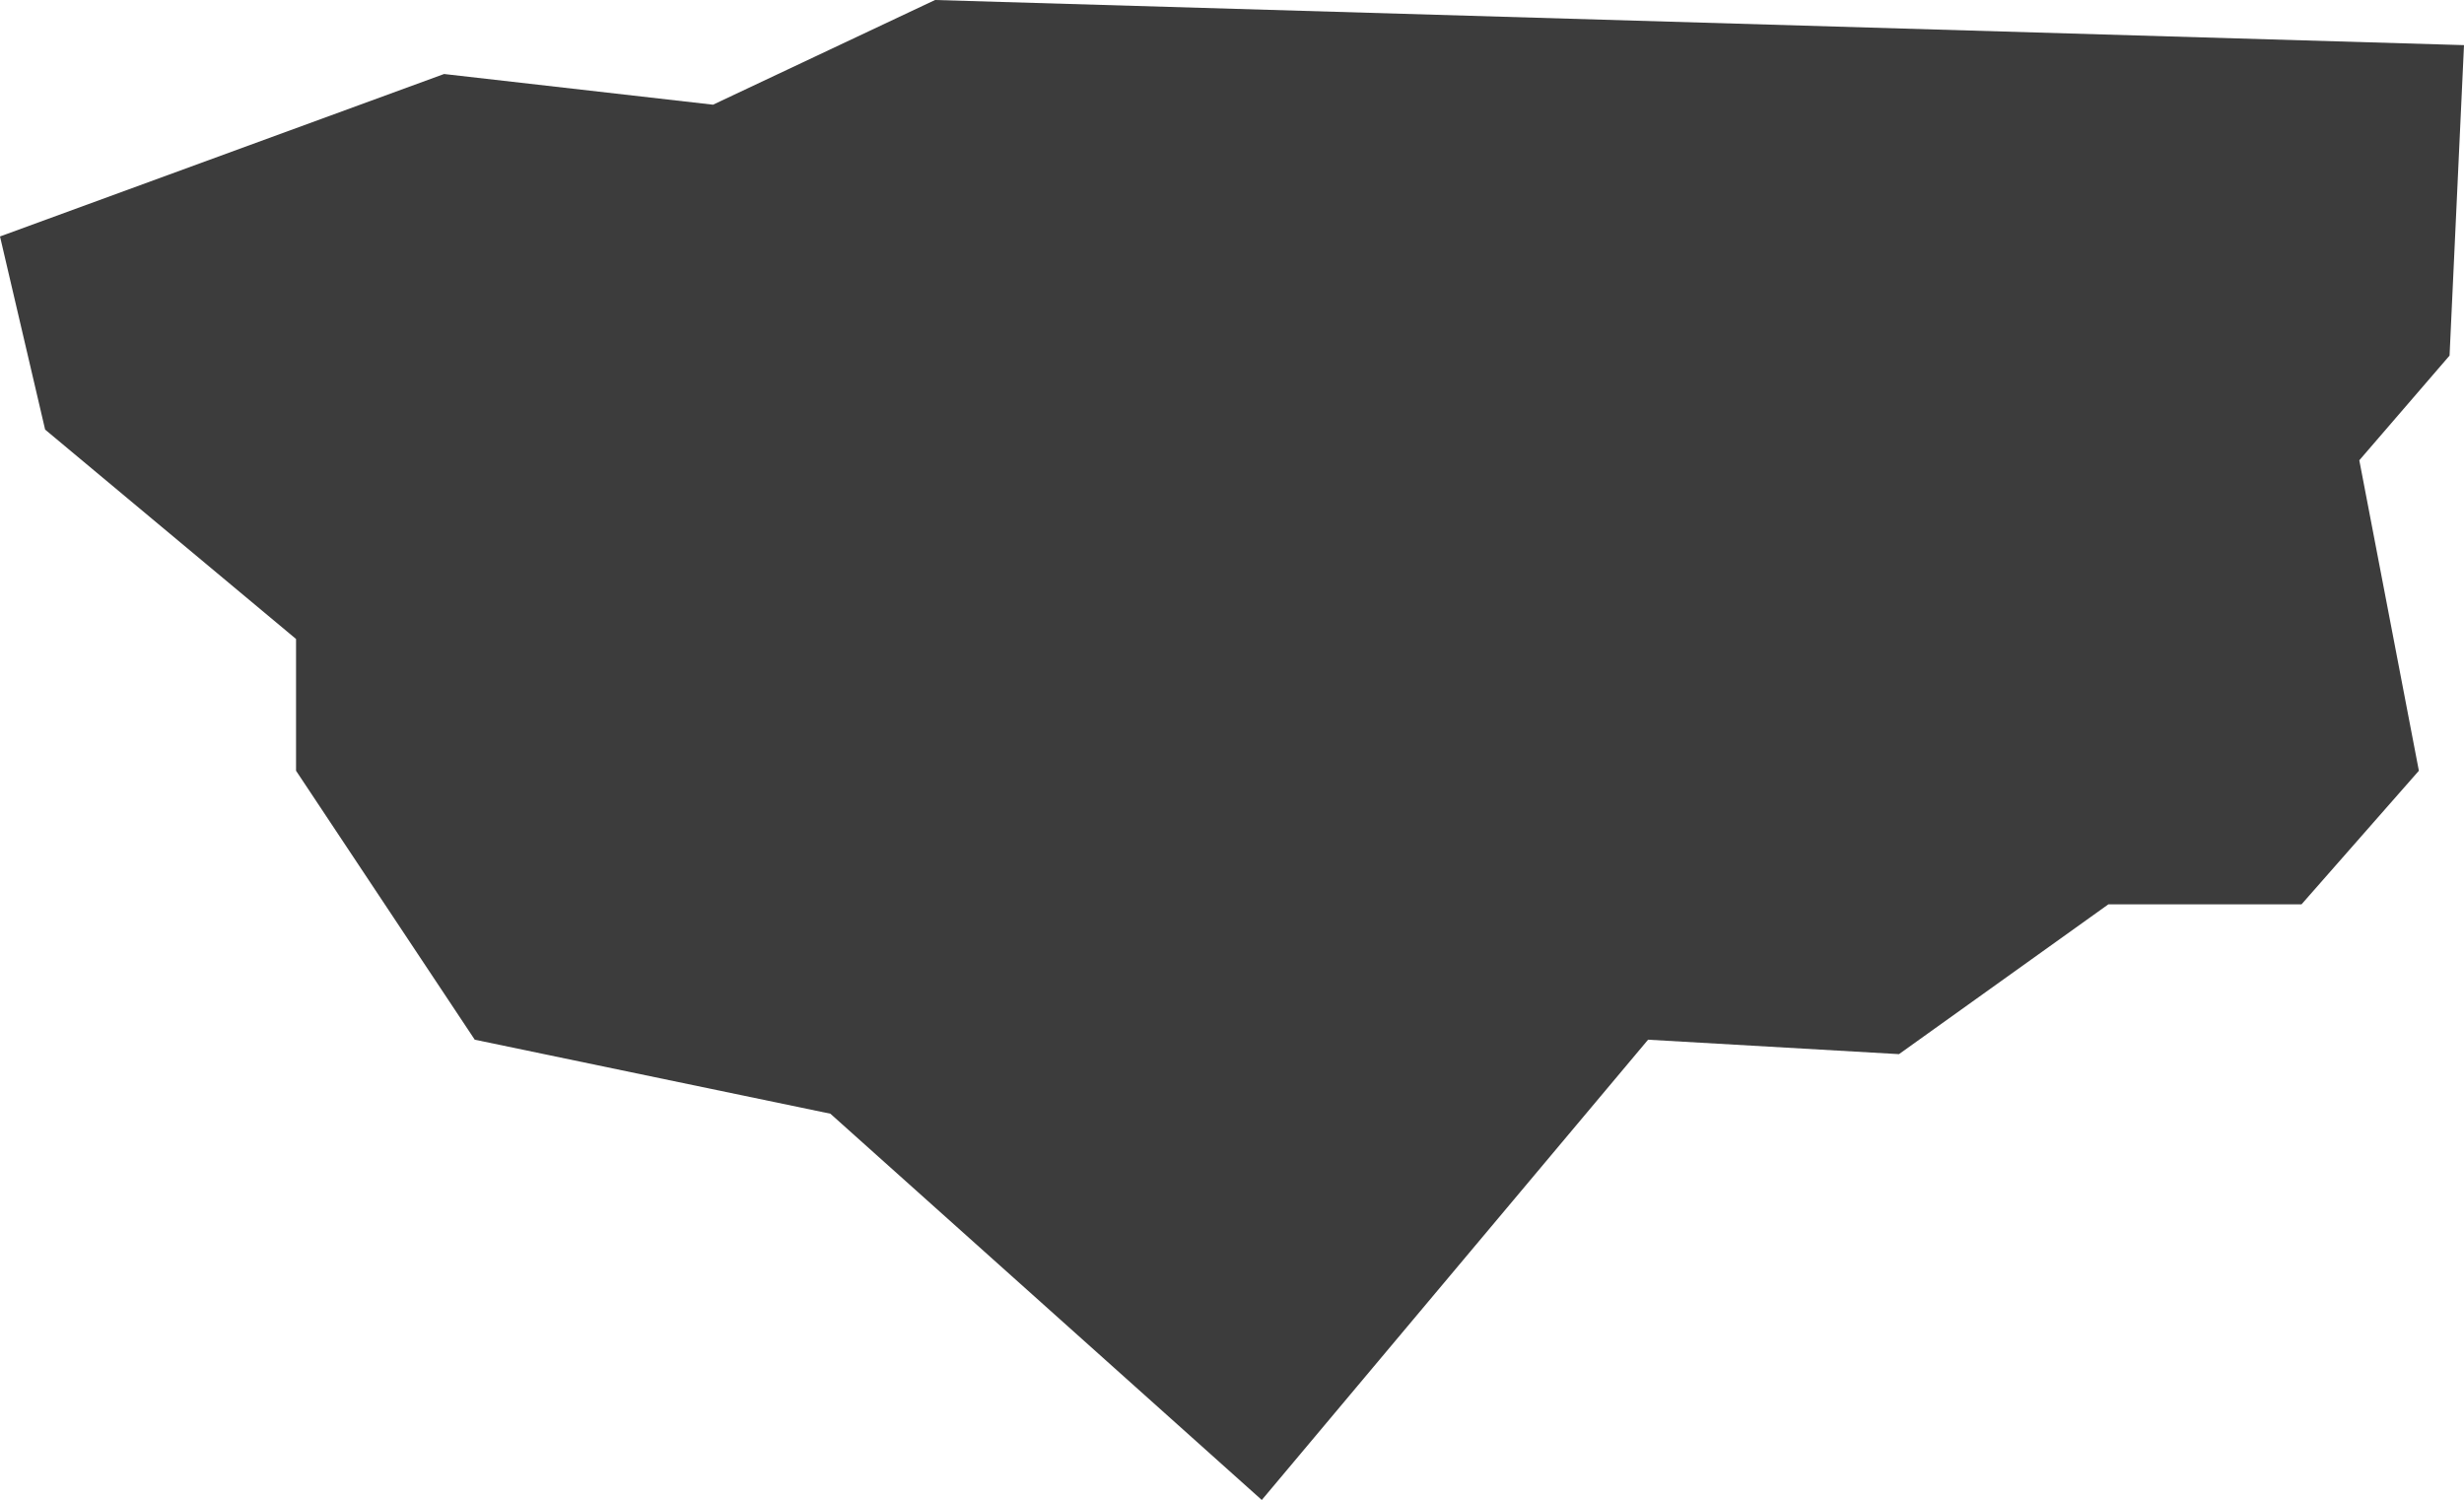 <?xml version="1.0" encoding="utf-8"?>
<!-- Generator: Adobe Illustrator 22.1.0, SVG Export Plug-In . SVG Version: 6.00 Build 0)  -->
<svg version="1.1" xmlns="http://www.w3.org/2000/svg" xmlns:xlink="http://www.w3.org/1999/xlink" x="0px" y="0px"
	 viewBox="0 0 136.5 83.1" style="enable-background:new 0 0 136.5 83.1;" xml:space="preserve">
<style type="text/css">
	.st0{display:none;}
	.st1{display:inline;}
	.st2{fill:#3C3C3C;}
	.st3{display:inline;fill:#3C3C3C;}
</style>
<g id="LA" class="st0">
	<g id="Guatemala" class="st1">
		<polygon class="st2" points="115.2,-33.8 85.5,-34.3 55.1,-34.3 52.8,-13.3 37.6,-13.3 48.1,-1.1 59.2,7.7 62.1,15.8 66.8,18.2 
			64.5,30.4 23,30.4 3.8,60.8 7.8,67.8 3.2,76.5 0.8,87.6 16.6,102.8 31.2,110.4 51,111 67.4,117.4 68.6,111.6 80.8,102.2 
			87.2,98.1 86,94 94.2,91.7 101.8,82.4 100.1,74.8 103,67.8 119.3,57.3 135.7,43.3 126.9,38.6 123.4,43.8 113.5,37.4 104.1,37.4 
			111.1,-4.6 		"/>
	</g>
	<g id="El_Salvador" class="st1">
		<polygon class="st2" points="130.3,67.9 136.5,42.1 129.3,34.8 117.9,29.7 92.1,37.9 91,28.6 74.5,18.2 63.1,4.8 47.6,-0.3 
			33.1,3.8 35.2,11 23.8,18.2 2.1,34.8 0,45.1 14.5,58.6 46.6,62.7 69.3,76.1 88.9,82.4 123.1,83.4 		"/>
	</g>
	<g id="Honduras" class="st1">
		<polygon class="st2" points="136.5,29.2 131.4,22.2 124,18.2 118.1,12.8 111.9,8.1 108.7,7.7 98.9,4.2 94.6,6.1 88.8,6.9 
			83.7,5.3 77.1,3.8 73.9,6.5 66.9,9.3 56.7,10 46.9,7.7 43.4,9.3 41.5,6.9 35.2,7.3 30.1,11.6 27.8,10.8 16.8,20.2 5.9,27.3 
			3.9,31.9 5.1,37 0,43.3 5.9,45.2 10.1,50.3 16.4,54.3 16.8,57.8 26.6,54.6 30.9,56.6 33.6,59.3 31.3,69.1 37.9,71.5 40.7,79.3 
			47.7,78.1 50.8,72.2 54,72.2 54.8,60.1 59.8,59.3 64.5,59.3 70,52.7 75.9,57.8 78.2,54.6 82.5,51.9 90.7,44.9 91.9,39.8 
			93.8,40.2 97,34.3 99.3,33.5 102.9,37 107.2,38.2 112.2,35.1 117.7,35.1 125.5,31.9 129.1,28.4 		"/>
	</g>
	<g id="Nicaragua" class="st1">
		<polygon class="st2" points="136.5,-27.7 126.7,-28.8 122.1,-24.1 111.8,-20 104.6,-20 97.9,-15.9 92.2,-17.5 87.6,-22.1 
			84.5,-21.1 80.3,-13.3 77.8,-13.8 76.2,-7.1 65.4,2.1 59.8,5.7 56.7,9.8 48.9,3.2 41.7,11.9 35.5,11.9 28.9,12.9 27.8,28.9 
			23.7,28.9 19.6,36.6 10.3,38.2 8.3,40.2 3.6,35.1 0,40.2 13.4,55.2 24.7,65.5 29.9,76.3 42.8,89.7 52,100 56.7,95.9 74.7,104.6 
			81.9,100.5 90.7,103.1 94.8,109.8 103.5,111.8 110.7,105.1 106.6,99.5 106.1,90.7 112.3,82.5 111.2,73.7 114.9,59.8 119.5,56.2 
			120,41.8 119,33 121,18.6 125.7,5.7 132.9,-5.6 131.4,-17.5 133.4,-24.7 		"/>
	</g>
	<g id="Haiti" class="st1">
		<polygon class="st2" points="134.8,1.7 96.3,-6.6 67.8,-8.3 56.1,5.9 84.6,14.3 82.1,34.4 100.5,57.8 82.9,69.6 47.7,65.4 
			5.9,57.8 0,75.4 23.5,91.4 46.1,82.1 73.7,85.5 96.3,82.1 126.5,91.4 128.1,76.3 118.1,60.3 130.6,51.2 136.5,31.1 		"/>
	</g>
	<g id="Dominican_Republic" class="st1">
		<polygon class="st2" points="6.8,72.1 6.8,84.3 16.3,91.1 34,61.2 47.5,55.1 51.6,65.9 66.6,63.3 74,55.1 86.2,57.1 103.9,55.8 
			120.9,64.6 136.5,46.9 119.5,31.3 103.2,30 105.2,17.1 84.9,17.8 79.5,2.8 69.9,3.5 48.9,-7.4 19,-8 13.6,-0.6 14.9,23.2 
			10.2,39.5 0,46.9 8.1,59.9 		"/>
	</g>
	<g id="Colombia" class="st1">
		<polygon class="st2" points="91.2,-56.8 93.6,-61 91,-64.4 87,-65.2 81.2,-59 76.6,-56.2 67.3,-49.8 58.7,-50.8 57.7,-48.2 
			50.5,-48 43.9,-42 41.1,-31.1 40.9,-26.9 36.1,-25.5 27.3,-16.7 21.5,-17.1 20,-15.3 22.3,-7.7 20,-3.9 16.4,-4.9 14.6,1.3 
			19,8.2 20.2,19 17.8,22.2 20,34 17.6,41.4 21.6,44.4 17.2,51 12.2,59.1 6.6,59.9 3.8,64.5 4.2,70.9 0,71.9 1.6,75.9 12.8,83.1 
			14.8,82.9 17.6,88.3 27.1,90.1 30.3,88.1 35.9,92.3 40.7,95.3 43.7,94.1 51.1,100.1 54.7,106.2 60.1,109.6 67,123 75.4,124.6 
			81.4,121.2 85.6,123.4 92.2,122.2 101,128.2 94,141.2 97.4,141.4 103.2,148.3 107.6,113.4 107.8,107.8 106,100.6 101,95.7 
			101,86.5 107.4,84.5 109.6,85.7 110,80.9 103.4,79.5 103.4,71.7 125.3,71.9 129.1,67.5 132.3,71.5 134.3,79.1 136.5,77.5 
			133.1,64.7 130.3,60.3 126.3,57.5 132.1,51.3 131.7,48.2 128.7,44.4 126.7,36 127.7,26.8 130.3,22.6 132.7,15.8 128.7,13.6 
			122.3,15 114.3,14.4 109.6,15.8 102,4.7 95.6,3.1 81.2,4.3 78.6,-0.1 76,-1.3 75.6,-3.9 77.2,-8.7 76.4,-13.7 74.2,-16.5 
			73,-22.3 67.2,-23.3 70.8,-30.7 72.6,-39.8 76.2,-44.6 80.6,-48.2 83.8,-54.6 		"/>
	</g>
	<g id="Ecuador" class="st1">
		<polygon class="st2" points="133.1,-2.9 122.9,-9.3 111,-18.2 104.2,-14 84.2,-17.8 78.2,-29.3 74,-28.9 50.2,-44.2 33.6,-33.6 
			20.4,-27.6 22.1,-16.5 12.7,0.9 8.5,17.5 0.4,21.7 4.7,46.4 0,54.1 14.5,65.5 23.4,53.2 28.9,65.1 16.6,85.1 19.6,96.6 13.2,103 
			14,112.7 23.8,110.6 33.6,113.6 44.2,127.2 57.4,116.2 61.2,97.9 75.3,74.5 103.8,63.9 129.3,35.4 136.5,17.9 		"/>
	</g>
	<g id="Peru" class="st1">
		<polygon class="st2" points="119,-16 113.7,-22.2 110.5,-22.4 117,-34.4 108.9,-39.9 102.8,-38.8 98.9,-40.8 93.4,-37.7 
			85.7,-39.2 79.4,-51.5 74.4,-54.6 71.1,-60.2 64.3,-65.7 61.5,-64.6 63,-55.6 59.9,-48 48.8,-35.7 36.5,-31.1 30.4,-20.9 
			28.7,-13 23,-8.2 18.4,-14.1 14.2,-15.4 9.9,-14.5 9.6,-18.7 12.3,-21.5 11.1,-26.5 2.9,-19.1 0,-10.8 5.5,0.4 2.4,5.6 9.9,10.4 
			18.2,17.9 21.9,26.6 26.3,31.9 37.4,55.3 48.8,76.9 58.8,92.4 57.3,95.7 62.4,105.5 70.9,112.6 90.6,125.4 112,137.1 113.3,141.9 
			124.2,148.8 129.1,145.8 131.4,139.7 136.5,127 131.4,117.2 133.4,113.4 131.2,109 134.7,103.1 134.1,93.1 133.9,84.8 136,80.9 
			125.8,62 120.3,64 115.5,62.7 115.1,44.8 107,51.8 98,51.5 93.8,45.2 86.9,44.7 88.8,39.5 82.7,32.5 77.9,21.8 80.7,19.8 
			80.5,14.8 86.6,11.3 85.3,5.1 87.7,1 88.4,-4.5 99.8,-12.5 108.3,-14.7 109.6,-16.5 		"/>
	</g>
	<g id="Bolivia" class="st1">
		<polygon class="st2" points="131.4,89.1 134.5,86.6 133,79.6 135.5,74.1 136.5,64.4 133.4,56.7 127.2,53.4 125.6,48.3 126.8,41.3 
			106,40.7 100.8,26.4 103.9,26.2 103.3,20.7 101,17.3 100,10.1 93.6,6.4 86.8,6.6 81.9,2.9 74.6,0.6 69.9,-4.1 57.7,-6 45.2,-17.1 
			45.8,-25.5 44.1,-30.3 44.8,-39.4 30.7,-37.3 25.2,-32.8 15.9,-27.8 13.8,-24.1 8.1,-23.7 0,-24.9 10.7,-4.9 8.5,-0.8 8.7,7.9 
			9.3,18.4 5.6,24.6 8,29.3 5.8,33.4 11.3,43.7 5.8,57.1 11.8,65.4 14.2,74.3 20.4,79.6 18.2,91.6 25.4,105.4 31.4,122.5 
			38.8,120.7 46.6,109.7 61,112.6 68.1,121.5 71.3,111.6 83.5,112.2 85.4,114.7 88.3,100 88,93.4 92,82.5 110.5,78.8 120.4,79 
			130.9,85.4 		"/>
	</g>
	<g id="Paraguay" class="st1">
		<polygon class="st2" points="68.1,-18.4 67.3,-23.9 51.7,-33.3 37.1,-33.6 9.8,-28.2 3.7,-12.1 4.3,-2.3 0,19.5 32.2,49.4 
			45.4,52.3 66.1,65.8 83.1,73 86.2,81 74.1,108.6 90.5,113.8 108.3,116.7 120.4,113.5 132.8,99.7 133.6,83.3 135.6,73 136.5,62.1 
			135.6,52 129.6,48.6 123.9,51.7 118.1,50.9 115.5,43.7 112.7,27 109.2,21.6 98,16.7 92,20.1 74.7,16.7 73.6,-8 		"/>
	</g>
</g>
<g id="ESA" class="st0">
	<g id="South_Africa" class="st1">
		<path class="st2" d="M95,61.6l-3,0.9l-5.6-7.4l4.8-6.1l4.7-3.8l3.9-2l3.5,3l2.6,2.9l-2.9,4.7l-1.7,3.2l-4.7,1.5L95,61.6z
			 M125.5-18.3l-4.4-0.9l-2.9,1.2l-3.9-1.7l-3.3-0.1l-12.1,7.1L91-5.5l-3,6.5l-2.6,3.6l-4.5,0.8L79,9.9l-0.9,3l-5.4,2.3L66,14.7
			L62.2,12l-3.5-1.2l-4.1,2.3l-2.3,4.7l-4.1,2.9L44,24.9L38,25.9l-1.7-3.5l1-5.8l-4.5-9.2L30.7,6L29,41.7l-7.6,4.8l-4.4,0.8l-5-1.8
			l-3.6-0.8l-1.2-4.1l-3.2-2.7L0,42.7l5.3,12.4v0.2l3.8,8l4.8,9.1l-0.3,7.3L11,81.5l2.1,6.4l-0.3,5.8l0.9,2.6l0.5-1.4l3.2,4.4
			l2.7,0.1l3.2,3.5l3.6-0.3l5.3-3.6l7-1.5l8.5-3.8L51,94l5-1.2l8.6,1.8l4.1-1.8l4.8,1.5l1.2-2.7l4.1-0.5l8.8-3.8l6.5-4.4l6.2-5.8
			l10.1-9.8l5.1-7l2.7-4.8l3.8-5l1.8-1.4l5.9-4.8l2.4-4.4l1.7-7.9l2.6-7.1h-6.2l-2,4.2l-5,1.1l-4.5-5.3l0.1-3.3l2.4-3.6l1.1-2.7
			l2.4-0.8l4.1,1.8l-0.6-3.5l2.1-10.7l-1.7-6.8L125.5-18.3z"/>
	</g>
	<g id="Tanzania" class="st1">
		<polygon class="st2" points="15.6,-36.7 11,-34.9 16.3,-26.6 15.4,-18.1 11.7,-16.3 12.4,-10.5 15.2,-7.1 15.2,-2.5 11.9,0.7 
			6.9,8.3 2.1,13.6 0.7,13.8 0,20 2.5,22.1 2.1,28.3 4.4,34.3 1.4,39.8 11.7,49.7 12.4,58.6 18.6,73.6 19.3,74 24.4,76.6 32.4,79.1 
			39.8,83.5 52.2,86.2 54.7,90.1 55.6,87.4 62,95.2 62.7,110.6 66.9,116.1 66.9,116.3 71.7,115.6 87.1,119.8 90.3,117.9 99.3,117.7 
			104.1,113.3 111.7,113.6 125.9,107.8 136.5,99.3 131.9,96.1 126.9,81.6 122.7,72.7 123.6,65.5 123,61.2 126.9,52.2 126.4,48.5 
			118.3,43.2 117.7,35 124.1,16.8 105.7,2.3 104.8,-6.2 58.4,-36 51.9,-29.6 47.6,-22.9 52.6,-17.9 45.3,-14.2 43.7,-16.1 
			36.3,-15.1 30.6,-11.9 26.9,-17.4 29.4,-27.8 29.9,-36.5 		"/>
	</g>
	<g id="Kenya" class="st1">
		<polygon class="st2" points="136.5,-26.9 124.8,-26.9 117.8,-33.3 102.1,-25.3 97.2,-17.1 85.6,-18.6 81.9,-20.7 77.9,-20.4 
			72.4,-20.4 50.3,-37 38.3,-37 32.2,-43.4 32.2,-54.5 23.3,-57.8 11.7,-45 1.2,-33.3 9.5,-19.8 11.7,-10 19.6,12.4 13.2,26.8 
			4.9,39.7 0,47.7 0,48.6 4.3,56 3.1,70.4 65,110.2 66.3,121.6 90.8,140.9 97.5,134.5 101.2,121.6 106.8,113.6 109.5,99.8 
			115.9,98.6 120.2,90.3 132.5,82.6 122.4,66.4 121.8,-4.8 		"/>
	</g>
	<g id="Zambia" class="st1">
		<polygon class="st2" points="105.9,-18.4 102,-19.4 102.8,-22.2 100.7,-22.8 85.1,-20.5 81.8,-19 78.4,-10.5 80.9,-4.7 78.4,10.9 
			76.8,24.3 79.7,26.5 87.8,31.7 90.9,29.3 91.6,43.6 82.6,43.6 78.2,36.3 74.1,30.5 65.1,28.8 62.6,21.8 55.6,25.9 46.2,24 
			42.4,18.2 35.2,17 29.7,17.2 29.1,13 25.2,12.8 26.2,17 24.8,23.2 26.6,29.5 24.8,34.5 25.8,39 1.7,38.8 0,81.1 7.5,91.9 
			14.8,100.2 24.3,97.1 31.8,97.9 36.2,100.8 36.2,101.9 38.3,102.9 51.2,104.4 54.7,105.8 58.7,105.6 65.3,97.1 76,86.1 80.1,85 
			81.6,80.4 88.4,75.2 97.2,73.4 96.5,64 132.1,53.2 126.1,49.6 130,37.4 133.8,32.8 131.9,21.8 134.4,11.1 136.5,7.4 134,-3.8 
			128.6,-9.7 121.9,-13.6 114.6,-15.9 110.1,-18.2 109.5,-18.6 110.5,-16.3 108.4,-15.5 		"/>
	</g>
	<g id="Ethiopia" class="st1">
		<polygon class="st2" points="43,-18.8 40.6,-11 29.9,-13.2 28.7,-4.1 25.3,6 20,11.3 16.3,19.2 15.4,23.5 11.2,26.4 8.9,37.4 
			8.9,38.6 9.2,46.8 7.9,50.1 3,50.2 0,56.1 5.6,57 10.3,62.1 12,66.2 16.3,68.6 22,80 26.8,81.8 26.8,87.7 30.1,91.1 36.5,91.1 
			48.3,100 51.3,100 53.4,99.8 55.4,101 61.6,101.8 64.2,97.4 72.6,93.1 76.4,96.6 82.6,96.6 85.1,93.3 91,93.1 99,85.7 111.2,85.2 
			136.5,53.8 128.6,54 98.2,41.5 94.6,37.9 91.2,32.8 87.6,27.1 89.4,23.3 87.2,21.5 85.1,22.3 80,22.1 79.7,18.9 78.8,16.1 
			81.8,11.1 84.9,6.5 81.6,3.1 77.5,-3 73.4,-6.4 70.8,-10.1 62.7,-14.2 56.3,-14.3 54,-16.5 48.8,-14 		"/>
	</g>
	<g id="Malawi" class="st1">
		<polygon class="st2" points="84.7,95 85.5,76 75.6,60.5 76.5,37.4 64.2,-1.3 78.1,-30 77.3,-93.3 61.7,-127 63.3,-132.8 
			54.3,-146.8 9.9,-156.6 31.3,-133.6 41.1,-89.2 32.9,-74.4 23,-32.5 30.5,11.1 15.6,29.2 0,77.7 23.8,91.7 48.5,116.4 61.7,111.4 
			78.9,124.6 81.4,146 70.7,169.8 72.4,206.8 100.3,239.7 116,202.7 136.5,192 135.7,124.6 117.6,86.8 102,70.3 99.5,70.3 
			99.5,76.9 108.6,79.3 116.8,107.3 115.1,113.9 99.5,93.3 91.3,106.5 		"/>
	</g>
	<g id="Zimbabwe" class="st1">
		<polygon class="st2" points="101.6,110.4 121.7,87.2 126.8,72.3 129.7,70.4 132.3,58.5 129.7,52.3 131.3,37.2 135.5,23 
			136.5,-3.2 127.5,-9.6 119.1,-11.2 115.5,-16.4 107.1,-20.6 92.3,-20.3 91.3,-28 77.8,-25.1 67.1,-17.1 64.8,-10 58.4,-8.3 
			41.9,8.8 31.6,22 25.5,22.3 20,20.1 0,17.8 6.1,34.3 9.7,37.8 14.8,49.8 34.2,72.3 41.6,74.6 41.3,81.7 46.1,94.9 59.7,97.8 
			70.7,107.2 77.8,107.5 86.2,111.1 92.3,108.5 		"/>
	</g>
	<g id="Angola" class="st1">
		<path class="st2" d="M10.2-26.9l0.4-5.3l1.8-3.3l3.9-2.5l-3.9-4.3l-3.5,2.1l-4.3,5.3l2.7,9.4L10.2-26.9z M52.8-24.4l-32.5-0.2
			l-3.7,1.4l-3.3-0.2l-4.5,1.8l-1,2.3l5.5,7.8l2.1,8.4l3.1,11.9L15.3,14l-0.6,2.5l2.5,7.4l2.9,7.6l3.1,4.3l0.6,7l-1.4,9.4L19,57.8
			L12.5,66L10,71L6.3,82.2l-0.6,5.3L1.8,99L0,109.8l1,7.8l5.3-2.3l6.4-2l7,0.2l6.3,5.7l1.8-0.8l44-0.6l7.2,5.9l26.2,1.7l20.1-4.9
			l-6.9-7.8l-7-10.2l1.6-39.7l22.7,0.2l-1-4.3l1.8-4.7l-1.8-5.9l1.4-5.9l-1-3.9l-5.1-0.8l-6.9,2l-4.7-0.4l-2.7,1.2l1-14.9L113,21
			l-0.6-7.8l1.8-7.4L111.9,1v-7.8H98.6l1-4.5h-5.7l-0.6,2.2l-6.6,0.6l-2.9,7.2l-1.8,3.1l-5.9-1.8l-3.7,1.8l-7.2,1L61-3.7l-2.5-4.1
			l-3.1-7.4L52.8-24.4z"/>
	</g>
	<g id="Botswana" class="st1">
		<polygon class="st2" points="80.1,-32.4 77.5,-33.7 69.3,-29.8 65.2,-29.8 55.6,-23.4 50.5,-30.1 28.3,-24.4 17.8,-23.9 
			15.5,34.6 1.6,35.1 0,82.7 3.6,85.3 11.3,101 9.5,110.8 12.4,116.7 22.7,114.9 29.9,107.7 36.8,102.8 40.7,94.8 47.6,91 53.6,93 
			60,97.7 71.3,98.5 80.6,94.6 82.2,89.4 85.2,81.7 93,80.4 97.4,74.2 102.5,63.2 115.9,51.1 136.5,39 127.7,31.5 116.9,29.2 
			113.1,18.6 113.3,12.9 107.4,11.1 91.9,-6.9 87.8,-16.4 85,-19.3 		"/>
	</g>
	<g id="Burundi" class="st1">
		<polygon class="st2" points="119.6,-12.7 115.4,-47.8 73.1,-53.5 49.2,-2.8 0,-9.8 19.7,31 21.1,46.4 49.2,132.3 47.8,136.5 
			56.2,135.2 85.8,102.7 116.8,56.3 136.5,36.6 136.5,8.4 		"/>
	</g>
	<g id="Lesotho" class="st1">
		<polygon class="st2" points="60.3,102.3 72,81.2 104.7,70.6 116.4,48.4 136.5,15.6 118.5,-4.5 94.2,-25.7 66.6,-11.9 33.8,14.5 
			0,56.8 39.2,108.7 		"/>
	</g>
	<g id="Madagascar" class="st1">
		<polygon class="st2" points="130.8,-65.2 127.3,-78.6 122.8,-87.2 117.1,-95.8 110.7,-86.9 109.8,-74.8 99.3,-60.5 92,-63 
			93.9,-54.4 88.1,-44.2 72.9,-31.8 62.1,-20 54.4,-20 47.4,-16.2 37.6,-12.1 28.6,-11.4 25.5,1.6 18.5,12.7 18.8,31.5 21.3,44.2 
			24.8,53.8 22.3,66.8 13.1,82.1 12.4,88.8 4.1,92.3 0,106.9 0.6,121.6 5.7,137.5 5.4,155.6 9.2,166.1 22.6,173.4 32.2,178.8 
			48,170.2 62.7,165.4 72.6,141.9 81.5,113.6 95.1,75.4 105.6,47.4 114.2,23.9 116.8,6.7 121.9,1.9 124.1,-6.7 121.6,-21.6 
			125.4,-27.7 130.5,-15.6 134,-21.6 136.5,-31.5 132.4,-40.7 		"/>
	</g>
	<g id="Mozambique" class="st1">
		<polygon class="st2" points="134.9,-72.7 133,-79.4 122.4,-70.8 108,-65 100.4,-65.3 95.5,-60.9 86.5,-60.6 83.3,-58.8 
			67.8,-62.9 62.9,-62.2 59.2,-48.4 60.9,-31.5 61.5,-31.5 65.9,-26.8 71,-16.2 71.3,2.8 65.5,5.8 61.1,16.2 53.2,6.9 52.7,-3.5 
			55.8,-10.2 55.1,-16.2 50.2,-19.9 46.5,-18.5 39.6,-25.5 0,-13.4 0.7,-3 1.4,2.5 12,2.3 18,5.3 20.6,9 26.6,10.2 33.1,14.8 
			32.4,33.5 29.4,43.7 28.2,54.6 30.1,59 28.2,67.6 26.1,68.9 22.4,79.6 8.1,96.2 13.2,117.1 15.7,127.5 12.5,143.9 13.4,149.2 
			14.8,155.9 15.5,162.4 25,162.4 26.6,154.8 23.4,153.6 22.7,147.6 28.7,142 44.4,134.2 55.1,129.1 60.9,123.8 62.9,117.8 
			60.2,115.2 62.7,108.3 63.9,93.9 61.5,94.6 61.5,90.2 59.7,81.7 54.1,70.6 55.8,59.9 61.1,56.7 70.6,46 75.6,43.5 91.1,27.8 
			106,20.6 118,14.8 126.6,5.8 132.1,-4.4 136.5,-15 134.4,-22.2 134.9,-45.1 133.9,-58.1 		"/>
	</g>
	<g id="Namibia" class="st1">
		<polygon class="st2" points="117.5,-22.8 98.4,-18.1 73.7,-19.8 66.9,-25.3 25.3,-24.8 23.6,-24 17.7,-29.4 11.1,-29.6 5,-27.7 
			0,-25.5 0.4,-16.5 8.5,-5 10.5,2.4 15.7,16.6 20.7,26.2 24.6,31 25.7,37.5 25.7,51.5 28.6,69.6 30.9,78.1 32.7,89.5 36.2,98.2 
			43.4,107.1 48.4,101.2 52.3,104.5 53.7,109.5 58.2,110.4 64.3,112.6 69.6,111.7 78.9,105.8 80.9,62.2 82,28 92,27.7 93.6,-14.3 
			101.2,-14.6 117.1,-18.7 120.8,-13.9 127.6,-18.5 130.6,-18.5 136.5,-21.3 136.5,-22.2 132.6,-24.8 126,-25.5 		"/>
	</g>
	<g id="Rwanda" class="st1">
		<polygon class="st2" points="105.7,-34.1 61.5,-8.6 42.9,-16.7 21.4,7.4 18.7,58.3 8.1,63.6 0,110.4 46.8,117.1 69.6,68.9 
			109.7,74.3 131.1,63.6 136.5,14.1 		"/>
	</g>
	<g id="Somalia" class="st1">
		<polygon class="st2" points="40.7,-41.3 34.2,-47.9 31.3,-54.3 26.9,-57.3 21.9,-48.9 19.2,-43.2 24.6,-34.6 29.8,-27 35.2,-21.6 
			80.8,-2.8 92.6,-3.1 54.7,44 36.5,44.7 24.4,55.8 15.5,56.1 11.8,61 0,78.7 0.5,135.9 8.6,149 11.8,145.3 15,136.9 30.1,117.9 
			43.1,106.1 63.6,90.3 77.4,77.7 93.1,56.3 104.7,38.8 116.1,15.9 123.9,-4.3 130.1,-21.8 133.3,-38.5 136,-44.2 135.5,-52.6 
			136.5,-61.7 136,-65.9 130.8,-65.9 124.4,-60.5 117.3,-59 111.1,-56.8 106.7,-56.3 98.8,-55.8 94.1,-53.1 87.2,-51.9 75.4,-47.2 
			60.4,-45.2 47.6,-41.3 		"/>
	</g>
	<g id="South_Sudan" class="st1">
		<polygon class="st2" points="117.8,13.3 116.3,8.6 110.2,3.3 108.5,-6.5 109.5,-16.4 104,-17.5 103.4,-14.3 96.2,-13.7 99.1,-9.8 
			100.4,-1.6 94,5.9 88.3,15.4 82.4,16.9 72.2,9.1 67.7,11.8 66.7,15.8 60.5,18.4 60.1,21.2 48.4,21.2 46.7,18.4 38,17.8 33.7,20.1 
			30.6,19 24.2,11.2 22.1,7.3 13.6,9.3 10.4,15.4 7.6,27.5 3.6,30.1 0,31.5 8.1,36.9 14.6,42.4 14.9,46.6 22.9,53.8 28,59.6 
			31.2,67.6 40.1,72.9 42,77.4 49.5,88.4 54.8,90.1 58,87.8 63.5,88.7 70,85.9 73,91.6 83.6,100.5 88.5,96.9 95.9,99.9 105.5,96.7 
			114,96.9 121.2,90.6 128.4,82.5 136.5,73.6 129.1,58.9 123.5,55.7 121.4,50.4 115.3,43.9 108.1,42.8 111.9,35.2 118.2,35 
			119.9,30.7 119.5,20.1 117.8,19.9 		"/>
	</g>
	<g id="Swaziland" class="st1">
		<polygon class="st2" points="120.3,-30.3 71.9,-51.8 43.1,-42.9 30.5,-10.5 1.7,32.6 0,72.1 53.9,134.9 113.1,122.3 136.5,72.1 
			131,21.8 		"/>
	</g>
	<g id="Uganda" class="st1">
		<polygon class="st2" points="109.8,-39 94.7,-25.6 76.9,-26.1 56.9,-19.4 41.4,-25.6 31.1,-18 29.8,15.3 40,18.8 32,29.1 
			22.2,36.6 12.9,51.3 7.6,64.6 6.2,87.3 0.5,98 0,119.3 6.2,122 20.9,113.6 29.8,110 57.4,110.4 56,99.3 67.6,82.9 83.1,78.9 
			93.8,72.2 106.7,77.5 108,79.8 108,78.4 115.2,66.9 127.2,48.2 136.5,27.3 124.9,-5.2 121.8,-19.4 		"/>
	</g>
</g>
<g id="WCA">
	<g id="Mauritania" class="st0">
		<polygon class="st3" points="136.5,-9.7 95.2,-41.3 94.8,-21.5 58.4,-22.1 58,11 47.4,12 44.5,18.7 46.4,37.5 2.4,37.3 0,41.7 
			5.7,47.2 8.6,53.3 7.1,59.8 8.3,66.3 9.4,79.2 7.7,91.2 4.3,97.7 5.1,104.6 9.2,100.5 14.6,101.5 20.3,98.7 26.7,98.7 31.9,102.4 
			39.5,105.8 46,115.4 53.3,124.3 57.2,121.9 59.2,114.3 62.9,114 70.6,117.6 77.1,115 81.4,115.8 83.2,112.9 128.6,112.7 
			131.2,103.8 129.2,102.1 124.3,46.2 119.4,-9.5 		"/>
	</g>
	<g id="Senegal" class="st0">
		<polygon class="st3" points="121.3,37.7 106.9,20.1 94.1,1.3 79.2,-5.5 68.8,-12.7 56.4,-12.7 45.2,-7.1 34.4,-9.1 26.4,-1.1 
			21.2,12.1 10,29.7 0,34.5 10.8,43.7 19.6,63.8 44,62.9 49.2,57 56.4,56.5 64.8,62.6 72.1,62.9 79.2,58.6 83.7,65.8 74.1,71.7 
			64.4,71.4 54.8,65.8 46.4,71.7 42.4,71.7 36.8,75.4 16.8,75 20,94.6 32,90.2 39.2,91 45.2,88.2 86.5,89.4 97.3,89.8 113.3,95.8 
			118.5,95.4 120.1,92.6 132.1,94.6 135.3,93 136.5,85 134.9,75.4 126.5,68.2 122.1,53.3 		"/>
	</g>
	<g id="The_Gambia" class="st0">
		<polygon class="st3" points="66.2,23.1 55.6,35.4 5.8,37 0,59.9 40.9,60.7 52.3,53.4 60.5,53.4 77.7,41.1 97.3,52.6 116.9,53.4 
			136.5,41.1 127.5,26.4 112.9,35.4 98.1,34.6 80.9,22.3 		"/>
	</g>
	<g id="Guinea-Bisseau">
		<polygon class="st2" points="136.5,2.5 51.8,0 39.5,5.8 24.6,4.1 0,13.1 2.5,23.8 16.4,35.4 16.4,42.7 26.3,57.6 46,61.7 
			69.9,83.1 91.3,57.6 105.2,58.4 116.8,50.1 127.5,50.1 134,42.7 130.7,25.5 135.7,19.7 		"/>
	</g>
	<g id="Guinea" class="st0">
		<polygon class="st3" points="68.1,-11.8 65.4,-10.4 55.3,-12.1 54,-9.8 49.6,-9.4 36.2,-14.5 27.2,-14.8 26.8,-7.8 24.8,-5.4 
			26.2,1.6 23.5,4.6 19.1,4.6 14.4,8 8.7,7.7 0,18.1 5.4,21.8 8,26.4 10.4,35.8 14.8,39.9 19.8,42.9 26.8,51.2 34.9,63.7 44.9,54.3 
			47.3,48.6 50.6,43.9 55.7,43.2 60,39.2 75.1,39.2 80.2,46.9 84.2,55.9 83.5,62 86.5,67.7 86.5,75.4 91.6,74.4 95.6,73.7 
			100.6,71.4 108.3,84.5 107,93.2 110.7,97.5 116.1,97.9 119.7,89.1 125.1,89.8 128.1,89.8 129.1,80.4 127.8,76.4 129.8,73.4 
			136.5,70.7 132.2,53.6 127.8,44.9 129.5,37.5 133.2,35.8 127.5,29.8 128.5,23.4 126.1,21.1 122.1,23.1 122.8,16.1 126.8,10.7 
			119.1,1.6 117.1,-4.1 112.7,-8.8 109,-9.4 104.6,-6.4 98.6,-3.7 93.2,1 85.2,-0.7 80.2,-6.1 77.1,-6.8 72.1,-4.1 69.1,-4.1 		"/>
	</g>
	<g id="Mali" class="st0">
		<polygon class="st3" points="136.4,26.2 127.3,27 127.1,21.1 123.2,19.4 118.2,16.8 116.2,12.3 88.5,-8.3 61,-29 48.5,-28.9 
			52.1,12 55.6,53 57.1,54.2 55.2,60.8 21.9,60.9 20.6,63 17.5,62.4 12.7,64.4 7,61.7 4.3,62 2.8,67.5 0,69.3 0.3,75.1 1.9,80.6 
			5.1,83.3 5.7,86.9 5.2,89.9 5.7,93.3 7,93.3 9.3,92.1 10.6,92.4 12.8,94.8 16.4,95.5 18.8,93.4 21.5,92.3 23.4,90.9 25.1,91.2 
			27,93.3 27.9,95.8 31.3,99.9 29.5,102.2 29.2,105.4 31,104.5 32.1,105.5 31.6,108.4 34.2,111 35.2,110.2 37.6,111.6 44,111.8 
			45.5,109 47,109.1 49.4,108.1 50.7,112.1 52.7,110.9 56.1,109.6 55.5,104 57.9,100 57.6,96.7 64.3,89 65.5,82.4 67.9,80 
			71.9,81.4 75.3,79.4 76.5,77 82.9,72.7 84.6,69.7 92.3,65.8 96.8,64.5 98.9,66.3 104.3,66.3 109.6,65.8 112.6,62.6 124,61.7 
			131.3,60.2 132,54.4 136.5,47.9 		"/>
	</g>
	<g id="Sierra_Leone" class="st0">
		<polygon class="st3" points="136.5,42.3 124.4,44.7 124.4,26.2 117.1,12.5 118.7,-2.1 109,-23.9 96.9,-42.5 60.6,-42.5 
			50.1,-32.8 37.9,-31.2 29.9,-19.9 24.2,-6.1 0,16.5 5.7,54.4 12.9,73 36.3,101.3 69.4,121.5 81.6,125.5 92.1,109.4 94.5,94.1 
			115.5,66.5 		"/>
	</g>
	<g id="Liberia" class="st0">
		<polygon class="st3" points="105.2,-7.6 95.2,-8.9 88.3,7.4 78.3,6.8 71.4,-1.4 73.9,-17.6 59.5,-42.1 50.1,-37.7 42.6,-36.4 
			26.3,-17.6 10,3.6 8.1,15.5 0,28.1 23.1,53.8 53.2,75.6 85.2,105.7 120.8,125.1 130.2,124.5 133.4,91.9 136.5,86.9 135.2,71.3 
			120.8,54.4 109.6,51.9 99.5,40.6 107.1,23 103.3,3.6 		"/>
	</g>
	<g id="Cote_d_x27_Livoire" class="st0">
		<polygon class="st3" points="72.7,-34 63.4,-30.4 58.2,-27.1 54.5,-38 48.1,-35.2 44,-35.6 40,-27.9 22.6,-28.3 16.2,-32.4 
			13.3,-30 8.9,-27.9 6.9,-19.1 12.1,-8.6 17.4,12 9.3,15.3 6.9,18.9 8.5,23.8 7.3,35.1 3.6,35.1 2.4,42.3 4.8,54.9 0,66.1 
			6.5,73.4 13.7,75.1 23,86 23.8,96 21.8,99.3 19.8,120.3 24.2,121.1 46.8,111.4 62.6,104.1 89.2,99.7 103.8,99.3 119.5,104.5 
			130,104.1 130.8,94 121.1,71.8 127.2,42.7 136.5,21.3 130.8,-15.4 115.5,-21.9 104.6,-21.1 96.9,-14.6 86.8,-19.8 82.8,-28.3 		
			"/>
	</g>
	<g id="Burkini_Faso" class="st0">
		<polygon class="st3" points="104.5,-10.6 93,-10.6 88.5,-14.4 79,-11.5 62.3,-3.2 58.8,3.2 45.1,12.4 42.5,17.6 35.2,21.7 
			26.5,18.8 21.4,23.9 18.8,38 4.5,54.6 5.1,61.7 0,70.3 1.3,82.1 9.3,86.6 12.5,93.3 20.4,97.5 26.5,92.3 35.2,91.7 47.3,96.8 
			44.7,81.5 45.4,70 76.4,69 84.1,70.6 89.8,67.4 98.1,69 113.8,69.3 119.9,67.1 123.7,58.2 132.3,56.2 136.2,50.2 136.5,36.1 
			116,31.6 115.4,21.7 105.5,8.6 102.9,-0.7 		"/>
	</g>
	<g id="Ghana" class="st0">
		<polygon class="st3" points="103.7,-70.6 88.9,-73.5 78.7,-67.8 65.1,-70.6 10.2,-68.9 9,-48.6 13.6,-21.4 21.5,30.2 8.5,60.2 
			0,101 13.6,132.2 12.5,146.3 40.8,156.5 69.1,145.7 87.2,133.8 136.5,112.3 129.7,99.9 121.2,77.2 118.9,59.1 125.7,26.8 
			117.8,13.8 114.4,-15.1 115,-41.2 101.4,-59.9 		"/>
	</g>
	<g id="Togo" class="st0">
		<polygon class="st3" points="67,-161.3 5,-162.6 0,-138.6 30.3,-96.9 29,-38.8 36.6,25.7 54.4,54.8 39.2,126.8 44.2,167.2 
			63.2,217.8 78.4,245.6 136.5,229.2 118.8,173.6 121.3,-10.9 107.4,-27.4 104.9,-66.6 79.6,-95.6 58.1,-119.6 		"/>
	</g>
	<g id="Benin" class="st0">
		<polygon class="st3" points="128.4,-85.3 93.7,-115.2 77.6,-115.2 62.2,-99.9 52.5,-84.5 30.7,-79.6 21,-57 5.7,-51.4 0,-24.7 
			13.7,-9.4 29.9,9.2 31.5,34.3 40.4,44.7 38.8,162.7 50.1,198.2 87.2,191.8 89.7,109.4 88.9,76.2 96.9,44 110.7,28.6 132.5,-3.7 
			127.6,-17.5 136.5,-37.6 126.8,-68.3 		"/>
	</g>
	<g id="Niger" class="st0">
		<polygon class="st3" points="115.7,-13.6 101.8,-18.1 72.3,1.3 47.2,21.1 34.9,25.5 35,48.7 30.3,55.5 29.5,61.7 21.7,63.2 
			9.7,64.2 6.5,67.7 0.8,68.2 0,73.1 1.3,77.7 6.2,84.2 6.5,89.1 16.6,91.3 16.5,98.3 19.5,95.3 22.7,95.3 29.5,101.1 30,92.1 
			32.5,88 33.8,82.3 36,80 45.5,78.8 54.4,82.6 57.7,86.4 62.3,86.6 66.4,84.2 77.2,89.4 81.6,89.1 86.9,84.8 92.1,85.1 94.6,83.7 
			99.4,84.3 106.2,87.2 113,81.6 115.1,81.9 121.3,93.1 122.9,92.7 123.2,89.6 125.7,88.9 126.5,84.3 120.8,84 120.8,77.5 117,73.9 
			120.6,60.6 131.6,51 131.9,37.9 134.8,17.4 136.5,13.2 132.8,9.7 132.5,6.3 129.4,3.8 126.8,-11.9 120.6,-8.1 		"/>
	</g>
	<g id="Nigeria" class="st0">
		<polygon class="st3" points="131.8,-3.5 129.7,-3 121.7,-17.5 119,-17.9 110.2,-10.7 101.3,-14.4 95.1,-15.2 91.8,-13.3 85,-13.8 
			78.2,-8.2 72.5,-7.8 58.5,-14.6 53.1,-11.5 47.1,-11.7 42.8,-16.6 31.3,-21.6 18.9,-19.9 16.1,-17 14.4,-9.6 11.1,-4.3 10.5,7.5 
			10.1,11.8 12.6,19.6 10.3,24.7 11.5,28.2 6,36.5 2.5,40.4 0.4,48.6 0.6,57.1 0,78.1 10.1,78.1 18.9,78.1 27,86.7 30.9,96.2 
			37.1,104.2 46.3,104.6 50.9,101.7 55.2,102.4 67.1,97.6 70,88.4 75.6,75.8 78.9,75.6 85.7,68 90,67.8 96.6,73.1 104.6,68.6 
			105.6,63.2 108.1,57.9 109.7,51.3 115.9,46 118.2,36.7 120.6,33.8 122.1,27 125.2,18.8 134.7,8.5 135.3,4.2 136.5,1.9 		"/>
	</g>
	<g id="Chad" class="st0">
		<polygon class="st3" points="133.9,-21.4 80.6,-50.4 27.6,-79.4 14.7,-71.1 18.6,-47.5 23.3,-43.7 23.8,-38.7 29.2,-33.5 
			26.6,-27.1 22.4,3.6 21.9,23.3 5.5,37.6 0,57.6 5.7,63.1 5.7,72.8 14.3,73.3 13.1,80.2 18.3,89.9 19.5,99.9 19,110.1 26.4,123.9 
			19,123.7 15.2,124.6 9.3,123.2 6.4,130.4 14.3,139.1 20.2,141.8 22.1,148 26.4,158.4 24.3,162.5 35.4,161.5 37.8,157.5 40,157.9 
			43.3,161.3 60.2,155.6 65.6,149.6 72.5,144.4 71.1,138.9 74.9,137.5 87.8,138.4 100.1,131.5 109.6,114.9 116.3,109 124.6,106.3 
			124.6,102.5 119.6,98.3 119.4,89.4 116.5,83.5 111.8,84.5 113,78.8 116.3,72.6 114.6,66.1 118.9,61.6 116.1,58.1 119.4,48.8 
			125.1,37.6 136.5,38.6 		"/>
	</g>
	<g id="Cameroon" class="st0">
		<polygon class="st3" points="115.2,-32.2 115.9,-46.1 114.2,-59.6 107.2,-72.9 102,-71.6 101.3,-65.1 108.8,-56.7 106.8,-53.2 
			105.9,-46.4 91,-30.3 86.2,-17.4 83.9,-6.7 80,-2.2 76.5,12.3 66.8,20.7 64.2,31.1 60.3,39.4 58.7,47.8 46.2,54.9 35.8,46.5 
			29.1,46.9 18.4,58.8 13.2,59.1 4.5,78.8 0,93.3 0,99.1 4.5,102 8.1,111.1 16.5,114.6 23.6,128.2 21,144.3 50.7,145 59.1,143.7 
			70,146.3 81,143.7 83.3,144.6 106.2,145.6 120.7,151.1 135.2,155.9 136.5,144.6 134.6,138.8 133.6,129.5 125.2,122.7 118.4,112.4 
			116.8,104.9 108.4,94.3 109.7,88.2 107.8,79.4 109.1,63.3 113.6,59.8 122.3,38.8 125.2,33.3 119.4,19.1 116.8,10.7 108.8,7.2 
			98.1,-4.8 102,-14.5 110,-12.5 115.2,-13.8 125.2,-13.5 		"/>
	</g>
	<g id="Central_African_Republic" class="st0">
		<polygon class="st3" points="99.2,18.6 98.3,18 94.5,14.6 94,10.8 95.5,5.9 95.5,1 89.3,-6.5 87.9,-11.6 81.3,-9.5 76.1,-4.8 
			68.5,8.4 58.7,13.9 48.6,13.1 45.6,14.2 46.7,18.6 41.2,22.7 36.9,27.4 23.5,31.9 20.9,29.3 19.2,28.9 17.3,32.1 8.5,32.9 
			3.4,45.1 0.8,47.2 0,56.6 1.1,61.7 0.4,65.2 5.3,71.5 6.2,75.8 10.2,81.8 15.1,85.8 15.6,91.2 16.8,94.6 22.2,83.5 28.4,77.1 
			35.6,79.2 42.4,79.9 43.3,71.5 47.4,65.4 53.1,61.7 61.8,65.6 68.5,70.1 76.3,71.3 84.2,73.5 87.2,66.4 88.7,65.4 93.6,66.6 
			105.2,60.7 109.4,63.2 112.8,62.8 114.5,60 118.2,58.8 126.3,60.2 133.1,60.4 136.5,59.2 134.8,55.3 126.9,50.6 124.1,43.4 
			119.6,38.3 112.4,31.9 112.2,28.2 106.4,23.3 		"/>
	</g>
	<g id="Equitaroial_Guinea" class="st0">
		<polygon class="st3" points="136.5,-5.8 23.4,-8.3 0,80.3 12.3,91.3 35.7,87.7 136.5,87.7 		"/>
	</g>
	<g id="Gabon" class="st0">
		<polygon class="st3" points="103.8,-43.5 100.8,-44.8 86.1,-41.4 71.5,-44.8 60.3,-43.1 60.3,-10.4 25,-10.4 16.8,-9.1 12.1,11.6 
			6.5,31.4 0.9,40 0,49.1 14.7,77.5 30.6,100.3 55.5,127.8 74.1,112.8 65,94.7 73.2,87.8 89.6,84.4 91.7,72.3 104.6,85.2 
			125.7,86.5 133,73.6 136.5,55.1 133.9,34 122.3,17.6 132.6,-14.2 126.6,-19.4 108.5,-17.3 102,-31.4 		"/>
	</g>
	<g id="Republic_of_the_Congo" class="st0">
		<polygon class="st3" points="136.5,-45.7 124.6,-47.1 112,-50.7 101.1,-39.4 91.5,-19.9 90.2,-8.4 75.4,-13.3 60.5,-19 37,-19.9 
			35.7,-10.7 40.6,0.2 54.5,-1.4 59.1,2.5 51.2,27 60.2,39.6 62.1,55.7 59.5,70 53.9,79.9 37.7,78.9 27.8,69 26.1,78.2 13.5,80.9 
			7.3,86.1 14.2,100 0,111.6 15.2,133.7 22.5,124.8 28.4,121.2 35,128.5 40,130.4 46.3,122.5 56.5,122.8 57.8,128.8 64.4,132.4 
			75.7,119.2 86.6,109 91.2,102.3 90.6,84.8 98.8,64.3 107.4,53.7 119.6,43.5 121.6,36.9 122.3,29 125.3,21.7 124.3,9.8 126.6,-8.7 
			130.2,-21.9 135.5,-33.2 		"/>
	</g>
	<g id="DR_Congo" class="st0">
		<polygon class="st3" points="102,-32.8 96.5,-33.7 94,-32.9 92.8,-31 90.5,-30.7 87.7,-32.4 79.8,-28.4 76.5,-29.2 75.5,-28.6 
			73.4,-23.7 68.1,-25.2 62.8,-26 58.2,-29.1 52.4,-31.8 48.5,-29.2 45.7,-25.1 45.1,-19.4 44.7,-14.5 42.6,-10.2 41.2,-5.1 
			40.4,2.1 40.7,6.7 39.6,9.5 39.3,12.5 38.6,15.1 33.8,19.1 30.5,23.1 27.3,31.1 27.6,37.8 25.8,40.4 21.6,44.3 17.2,49.4 14.7,48 
			14.2,45.7 10.2,45.6 7.8,48.7 5.9,47.9 3.3,49.6 2.2,51.7 1.9,55.2 0,56.1 1,58.6 4,57.5 6.1,57.6 8.6,56.7 29.7,56.9 31.4,62.8 
			33.5,67.7 35.1,70.4 37.8,74.6 42.5,74 44.9,72.8 48.8,74 49.9,71.9 51.8,67.2 56.2,66.8 56.6,65.4 60.3,65.4 59.6,68.3 
			68.3,68.3 68.3,73.5 69.8,76.5 68.7,81.4 69.1,86.5 71.5,89.4 70.9,99.1 72.7,98.3 75.7,98.6 80.2,97.3 83.5,97.8 85.9,98 
			86.3,100.5 89.6,100.4 94.1,101.2 96.4,104.7 102.1,105.9 106.5,103.3 108,107.7 113.5,108.7 116.1,112.3 118.8,116.7 
			124.2,116.7 123.9,107.9 121.9,109.5 117,106.3 115.2,104.9 116.2,96.7 117.7,87.1 116.2,83.5 118.2,78.3 120.3,77.4 129.9,76 
			131.1,76.4 131.4,75 129.5,72.8 128.6,68.3 124.2,63.9 121.9,58.1 123.2,54.7 121.3,50.1 122.7,37.1 122.8,37.2 122.7,35.8 
			120.9,32.1 121.7,27.6 122.7,27.1 123,22.2 125,19.9 125.1,13.8 126.8,10.8 127.2,4.2 128.7,0.4 131.4,-3.8 134.2,-6 136.5,-8.9 
			133.6,-9.9 133.9,-19.5 127.6,-24.9 125.8,-28.3 121.8,-26.7 118.5,-27.2 116.6,-25.8 113.4,-26.8 108.9,-33.4 106.6,-32.7 		"/>
	</g>
</g>
<g id="SSEA">
	<g id="Afghanistan" class="st0">
		<polygon class="st3" points="133.9,-0.9 123.6,-0.9 116.5,-1.9 111.7,3.6 107.8,4.9 104.9,7.4 100,3.4 98.1,-6.8 95.1,-7.3 
			95.1,-11.1 89,-14 85.8,-9.6 86.2,-4.7 85.1,-3 79,-3.2 77.3,2.5 73.4,0 67.1,4 63.7,2.5 55.6,-0.2 50.1,-0.2 47.1,-0.5 
			41.6,-3.7 41,0.6 33.3,2.9 33.5,12.7 28.7,16.5 21.2,18.2 20.4,23.9 13,25.4 1.9,20.8 0.9,35.9 0,44.8 4.7,46.5 1.7,53.2 
			6.8,62.8 8.9,70.4 17,72.4 19.1,80 11.7,91 29.9,97 39.9,95.3 46.1,96.8 47.8,94.2 55,95.1 67.5,90.2 66,80 70.3,73.2 77.9,73.2 
			78.3,70 85.8,68.3 89.8,69.4 93,66 90.9,58.8 93.8,51.6 99.4,48.6 93.8,40.7 103.4,41.1 105.1,36.7 103.6,32 107.4,26.9 
			104.7,20.8 101.1,15.5 105.7,10.2 115.7,7.8 126.7,6.3 131.2,4 136.5,2.7 		"/>
	</g>
	<g id="Pakistan" class="st0">
		<polygon class="st3" points="136.5,-11.5 121,-15.8 116.3,-24 108.5,-28.9 103.9,-27.8 100,-25.8 90.4,-24.5 81.7,-22.4 
			77.8,-17.8 80.9,-13.2 83.2,-7.9 79.9,-3.5 81.2,0.7 79.8,4.4 71.4,4.1 76.3,11 71.4,13.7 68.9,19.9 70.7,26.1 67.9,29.1 
			64.5,28.1 57.9,29.6 57.6,32.4 51,32.4 47.2,38.3 48.5,47.2 37.7,51.5 31.4,50.7 29.9,53 24.5,51.6 15.8,53.1 0,47.9 5.3,53.3 
			9.9,59.7 19.1,64.1 20.7,73.5 25.2,75.2 26.6,79.9 14.5,85.4 12.5,97.5 25,96 39.6,95.9 55.9,93.9 64,101.8 67.4,109.4 74.3,112 
			79.6,105.1 99.3,105.1 96.4,96 90.6,90.8 88.5,82.7 81.9,78 90,67.1 100.5,67.9 107.9,56.9 111.3,46.2 117.7,35.9 116.1,28.4 
			122.2,22.4 114,17.3 109.2,10.2 103.9,1 107.1,-3.6 121,-1 130.4,-2.6 		"/>
	</g>
	<g id="India" class="st0">
		<polygon class="st3" points="56,-5.9 48.5,-9.7 43.1,-13.2 40.2,-19.4 43.9,-18.6 43.3,-21.5 40.7,-24.4 40,-29 33.3,-35.6 
			30,-30.9 25,-30 17.5,-31.4 15.9,-28.9 18.7,-24 21.2,-20.2 25.6,-17.5 22.4,-14.2 23.2,-10.3 19.8,-4.7 18,1 14,6.9 8.4,6.5 
			4,12.3 7.6,14.8 8.7,19.2 11.8,22 13.4,26.8 2.8,26.8 0,30.5 6.2,35.3 7.9,37.5 5.8,39.5 12.9,46.3 16.4,47 23.1,43.6 24.6,48.8 
			25.3,55.7 27.5,62.8 30.6,73.7 35.8,81.4 36.9,84.9 38.7,91.9 41.7,97.3 43.6,99.9 45.8,105.5 48.5,113.4 53.4,118.7 55.3,117.1 
			56.8,113.2 61.2,111.6 59.6,109.8 61.6,105.5 64.1,105.3 63.5,95.8 65.2,90.4 64.5,85.7 62.9,78.5 63.9,74.2 66.1,73.9 70.4,71.9 
			72.7,70.5 72.4,67.9 76.8,64.2 80.1,60.7 84.7,54.1 91.2,50.4 93.3,47.1 92.6,42.9 98.4,41.7 101.6,41.8 102.1,39.7 100.7,35.1 
			98.4,30.9 98.7,27.5 95.5,26 96.2,24 98.9,21.9 94.8,18.9 95.9,15.1 100.1,17.5 102.5,17.8 103.6,21.7 108.3,22.5 112.7,22.4 
			115.7,23.4 114.3,28.1 112.2,28.4 111.2,31.6 114.3,34.5 114.5,31 115.8,30.9 119.8,39.8 121.9,38.4 121.1,36.1 121.9,34.2 
			121.1,28.4 125.1,29.6 126.5,25.1 126.2,22.3 128,17.6 127.3,14.4 132.6,10.5 136.2,11.5 135.1,8.1 136.5,7 135.7,4.9 130.3,4.1 
			131.4,1.7 128.3,-1.7 125.5,0.6 121.2,-0.7 116.5,2.8 113.1,7 109.4,7.7 111.8,9.5 112.1,12.9 108.2,13.1 104.1,12.7 101.3,13.6 
			96.4,11.4 96.2,10.4 94.8,5.9 92.2,7.1 92.3,9.5 93.6,13.1 93.5,15.3 89.5,15.4 83.5,14.1 79.7,13.5 76.3,10.7 69.7,9.9 62.9,6.8 
			57.8,4.1 52.8,1.9 53.5,-3.3 		"/>
	</g>
	<g id="Nepal" class="st0">
		<polygon class="st3" points="131.8,51.5 112.7,49.8 93.8,45.4 79.1,37.1 65.9,33.6 58.5,24.5 49.1,21.8 30.3,9.8 16.5,3.9 
			10.9,8.3 2.7,16.8 0,34.2 16.8,41.5 33.8,50.7 56.5,60.9 78.8,63.6 90,73 102.7,74.8 122.7,79.2 136.2,78.9 136.5,71.5 
			132.1,59.5 		"/>
	</g>
	<g id="Sri_Lanka" class="st0">
		<polygon class="st3" points="103.3,164.8 129.7,144.2 136.5,68.5 102.1,-7.2 68.8,-58.8 21.8,-99 0,19.2 16.1,123.5 48.2,182 		
			"/>
	</g>
	<g id="Bangladesh" class="st0">
		<polygon class="st3" points="134.1,87.3 112.8,39.4 105.7,39.9 104.7,58.8 88.1,43.2 93.4,26.1 104.7,24.2 112.3,-0.9 96.2,-6.1 
			72.5,-5.6 46.9,-9.9 41.2,-30.8 28.4,-32.7 5.7,-45.4 0,-25.1 21.8,-9 7.1,2.4 3.3,13.3 20.8,21.4 19,39.4 31.3,62.2 38.9,86.8 
			49.3,89.6 57.3,93 60.2,87.3 72,93.4 78.2,76.9 73.9,64.5 98.1,65.5 111.4,83 118.5,97.7 122.3,112.9 131.8,128.5 126.5,104.3 
			136.5,109.1 		"/>
	</g>
	<g id="Myanmar" class="st0">
		<polygon class="st3" points="136.2,0.9 134.6,-6.3 124,-1.3 117.1,-4.7 104.6,-11.3 106.8,-25.7 96.5,-29.3 90.2,-45.4 
			74.6,-42.6 72.7,-63.5 84.1,-78.2 81.8,-92.9 78.2,-106.5 70.8,-110.6 63.2,-120.9 54.9,-119.8 57.4,-113.1 53,-109.8 56.6,-99 
			45.2,-102 28.3,-89.8 30.8,-79.8 25,-64.9 25.8,-56.3 21.7,-41.8 8.9,-45.7 11.4,-27.4 8.9,-21.6 11.4,-14.1 4.7,-9.9 6.1,2.8 
			0.3,0.1 3.3,14.2 16.1,28.6 25.5,31.1 24.4,37.2 39.4,57.8 44.7,74.1 42.2,96 52.2,100.2 61,101.9 77.1,89.1 86,80.5 94.6,94.9 
			100.2,117.4 107.4,138.5 114.6,147.6 115.1,166.8 121.2,177.3 117.6,190.6 120.1,203.9 126.2,185.6 133.4,169.3 125.7,153.2 
			125.1,144.8 122.3,135.1 110.7,121 106,112.1 110.7,109.1 114.6,93.5 106.5,81.9 95.1,69.1 85.5,53.6 91.5,50.5 95.7,31.4 
			106.5,30.6 114.3,22.8 122.6,18.9 124.8,12.3 		"/>
	</g>
	<g id="Thailand" class="st0">
		<polygon class="st3" points="132.3,19.8 136.5,11.6 135.1,-3.6 120.5,-19 116.8,-36.7 103.1,-51.3 91,-52.4 88.8,-46.2 
			79.8,-45.7 74.7,-49 59.8,-38.4 57,-54.4 58.1,-73.2 47.5,-74 44.9,-84.7 37.6,-90.1 29.2,-86.1 21.4,-78.3 10.4,-77.4 6.2,-58 
			0,-55 9.8,-39.2 21.4,-26.3 29.5,-14.5 25.6,1.2 20.8,4.3 25.6,13.3 37.4,27.6 40.2,37.4 40.7,45.9 48.6,62.2 41.3,78.7 
			35.1,97.3 31.5,114.4 30.6,125.4 34,135.5 36,124.8 44.1,133.5 53.1,143.3 56.2,152.3 62.9,159.1 65.5,156 78.6,163.8 80.3,173.1 
			90.7,170.8 95.5,163.5 86.8,154.3 77.2,152 68,141.9 64.1,126.5 56.7,110.2 46.3,109.6 44.4,96.7 48.3,81 54.5,54.9 53.9,35.2 
			67.7,34.9 66.9,49 80,48.7 94.9,56.8 89,35.2 97.5,20.6 117.4,17 		"/>
	</g>
	<g id="Laos" class="st0">
		<polygon class="st3" points="135.9,116.6 136.5,97.6 130.6,84.3 116.3,71.2 103.5,54.6 86.7,32.3 65,21.1 68.8,14.2 78.6,9.2 
			69.7,-7.1 49.6,-7.4 39.5,-24.3 27.6,-39.5 19.6,-36.5 25.2,-15.1 16.6,-15.4 14.6,-19.9 2.4,-7.7 0,-0.6 7.7,5 10.4,16.3 
			21.7,17.2 20.5,37.1 23.4,54 39.2,42.7 44.5,46.3 54,45.7 56.4,39.1 69.1,40.3 83.7,55.8 87.5,74.5 103,90.8 104.5,106.8 
			100,115.4 114.5,122.5 120.5,109.8 		"/>
	</g>
	<g id="Vietnam" class="st0">
		<polygon class="st3" points="93.8,-58.2 77.2,-62.7 68.8,-70 69.4,-80.4 54.8,-83.5 46.3,-90.3 34.8,-80.7 19.9,-78.7 7.8,-78.7 
			0.2,-74.5 11.5,-60.2 21,-44.2 40.1,-43.9 48.6,-28.5 39.3,-23.7 35.7,-17.2 56.2,-6.5 72.2,14.5 84.3,30.3 97.8,42.6 103.4,55.3 
			102.8,73.3 107.9,85.1 108.1,106.7 83.1,120.5 91,131.2 74.7,132.6 61.5,139.6 74.2,150 70.5,162.1 77,173.3 95.5,156.7 
			107,141.8 124.2,130.3 136.2,118.5 135.1,87 123.9,54.2 112.4,39.8 96.6,28.6 78.6,5.3 63.8,-13.6 65.2,-25.9 75.6,-42.8 		"/>
	</g>
	<g id="Cambodia" class="st0">
		<polygon class="st3" points="127.7,-7.9 103.5,-18.6 94.3,1.4 71.5,-9.8 46.9,-14.4 13.9,-8.4 0,15.8 9.8,51.5 25.5,82.2 
			37.6,97.5 59.4,101.6 81.2,90.1 108.2,87.7 95.2,70.1 136.5,47.4 136,11.6 		"/>
	</g>
	<g id="Indonesia" class="st0">
		<path class="st3" d="M31.2,53l0.4-5.2l0.9-4.2l-1.4-2.1L29,41.2l-1-1.9L27.5,37l-1.1-0.1l-1.7-1.2l1.2-2.8l-2.3-1.5l-1.8-2.8
			l-2.5-2.3l-3-0.1l-2.9-3.6l-1.7-1.4l-2.4-2.3l-2.8-3.3L1.9,15L0,14.8l0.3,1.7l3.2,3.7l2.3,1.9L7.5,25l2.7,2.1l1.2,2.6l0.9,2.9
			l2.6,2.8l2.2,4.7l1.4,2.5l2.2,2.8l1.2,2l3.7,2.8l2.4,2.8L31.2,53z M67.7,27.1l0.5-1.5l-2.3-3.2l1.6-3.1l-2.7-0.5h-3.4l-0.9,3.8
			l-1.1,1.2L58,28.5l-2.4,0.7l-2.9-1l-1.4,0.3l-1.7,1.7L47.7,30l-1.9,0.6l-2.1-1.9l-0.5-2.3l-1.8,2.2l-0.3,3.1l0.4,3l1.4,2.9l1.5,1
			l0.4,4.5l2.4,0.4l1.9-0.2l1.1,1.6l3.6-1.2l1.5,1.1l2.1,0.2l1.1,2.1l3.4-1.5l0.4,1.2l1.3-5.1l0.2-3.4l2.9-2.3l-0.1-3.1l1-2.3
			l3.6-0.4L67.7,27.1z M100,29.5l-0.3-1.4l-1.7-0.3l-0.3-1.9l-1,1.2l-0.5,2.7l0.9,4.3l1.2,2.1l0.8-0.4l-1.2-1.8l0.5-2.1l1.5,0.3
			L100,29.5z M89.7,28.5l-0.5-0.7l-2.9,2.4l-3.4,0.2L79,29.9l-2.3-1l-2.5,2.5l-0.6,1.4L72,37.9l-0.5,2.7l-1.3,2.2l0.8,2.3l1.2,0.1
			l0.3,3.2l-1,3.1l1.2,1l1.9-0.5l0.2-4.8l-0.1-3.9l2-1l-0.4,3.3l2.1,2l-0.4,1.3l0.7,0.9l3-1.3l-1.6,2.8l1.1,1.2l1.6-1l0.2-2.2
			l-2.5-3.9l0.6-1.2l-2.7-4.3l2.7-1.3l1.4-2l1.3,0.5l0.3-1.5l-5.6,1.1L76.8,38l-2.6-3l0.5-2.5l2.6-0.5l4.9-0.2l2.9,0.7l2.3-0.7
			L89.7,28.5z M116.2,37.2l-0.4-1.3l-4.8-1.4l-1.5,1.1l-4,0.8l1.2,1.7l2.6,0.6l1.1,2l4.4,0.1l0.2,0.8l-2.1-0.1l-3.3,1.2l2.2,1.6
			l-0.1,1.5l0.6,1.2l1.1-0.3l1-1.6l4.3,3.1l2.4,0.3l5.6,2.9l1.2,2.8l0.5,3.7l-2,1l-1.5,2.8l3.8-0.1l0.8-1l2.9,0.7l2.4,2.8l0.8-11
			l0.5-11l-3.2-0.6l-2.2-1.2l-2.5-1.2H126l-3.5,2l-2.6,3.6l-3-2L116.2,37.2z M105.1,43.7l-3.2-1l-3.7,0.2l-0.8,1.9l2.1,0.1l1.7-0.2
			l2.4,0.3l2.5,1.4L105.1,43.7z M95.5,45l-0.7-1.1l-3,0.2l0.5,1.4l2.1,0.6L95.5,45z M117.2,54.3l0.1-1.6l-0.6-1l-0.7,1.2l-0.6,1.2
			l0.2,2.5L117.2,54.3z M39.5,56.2l-0.4-1.2l-1.2-0.3l-2.3-1.3l-3.6-0.2l-2.2,3.2l2.7,0.2l0.4,1.5l5.3,1.4l1.3-0.4l2.2,0.3l3.3,1.3
			l2.8,0.6l3.1,0.3l2.7-0.1l3.1,1.3l3.5-1.3l-3.5-2l-4.4-0.6l-1-2.2l-5.5-1.6l-0.7,1.4L39.5,56.2z M81.6,60.6l-2.8,1.2l-2,0.3
			l-1.8-1l-2.4,0.7L72.5,63l3.9,0.4l4.6-1L81.6,60.6z M66.7,60.6l-0.8,1.2l-1.6,0.1l-1.2,1.9l1.6,0.1l2.1-0.5l3.5-0.6l-0.6-1.5
			l-1.9,0.3L66.7,60.6z M85.6,67.5l2.1-2.5l0.1-1l-0.3-0.7l-3,1.4L83,66.7l-0.4,1.1l0.3,0.4L85.6,67.5z M74.5,67.8l0.3-0.9l-1-1
			l-1.5-1.1l-2.8,0.7l3.7,2.3L74.5,67.8z"/>
	</g>
	<g id="Philippines" class="st0">
		<path class="st3" d="M38.9-64.5h-8.5l-2.3,15L30.9-24l-6.7-5.2l3.1,15.5l3.1,7.2L38.9,3l1-5.9l4.6,3.6l-3.9,4.4l0.3,6.7l7.5,3.6
			l12.9-2.3l10.3,9.8l2.8-6.2l6.4,8.8l12.4,8l0.5-7.5l-5.2-4.1l0.3-8.8L69.5,3.8l-5.9,2.1l-8-1.8L50.5-9.1l0.3-13.1l7.7-5.4L60-41.3
			l-6.9-11.8l1-6.7l-1.8-4.1l-3.9,4.1L38.9-64.5z M55.4,24.7l-5.7-5.9l-12.4-0.5l8.8,12.4l7.2,8.3L55.4,24.7z M114.3,39.6l-4.6-6.2
			l-13.9-0.3l10.3,12.4l0.8,6.2l-8.5-1.3l3.1,10.1l4.4,0.8l1.8,11.6l6.4-3.6l-4.4-10.3l-1-5.4l11.6,4.4L114.3,39.6z M62.8,44
			l3.1,7.7l-0.2,8.5l1.3,7.5l8.5-4.9l6.2-6.9l-0.5-6.7h-9.3L62.8,44z M18,86.2l6.7-11.3l8.8-9l-3.9-13.4l-6.2,16.2L16,80L6.2,90.3
			L0,101.7L18,86.2z M95.5,70.5V54.8l-9.3,15.7l1.3-10.8l-7.7,0.8l-0.8,10.3L76,75.4l-2.6,4.4l9.8,11.3l4.1-4.9l3.6-10.3L95.5,70.5z
			 M132.9,100.9l-1.6-5.9l-2.1-8.2L116.9,79l2.1,12.6l-10,0.5l-1.8,7.2l-10.8,4.4l-5.7-7.2l-7.2,6.2l-8.8,4.4L69.8,121l2.8,4.9
			l10-9.3l7,0.8l3.9-7l9.8,7.7l-3.9,8l4.9,11.8l17.5,9.5l3.6-7.7l-5.4-12.1l6.2-8.2l6.4,16.5l3.9-14.9l-1.6-9L132.9,100.9z"/>
	</g>
</g>
</svg>
